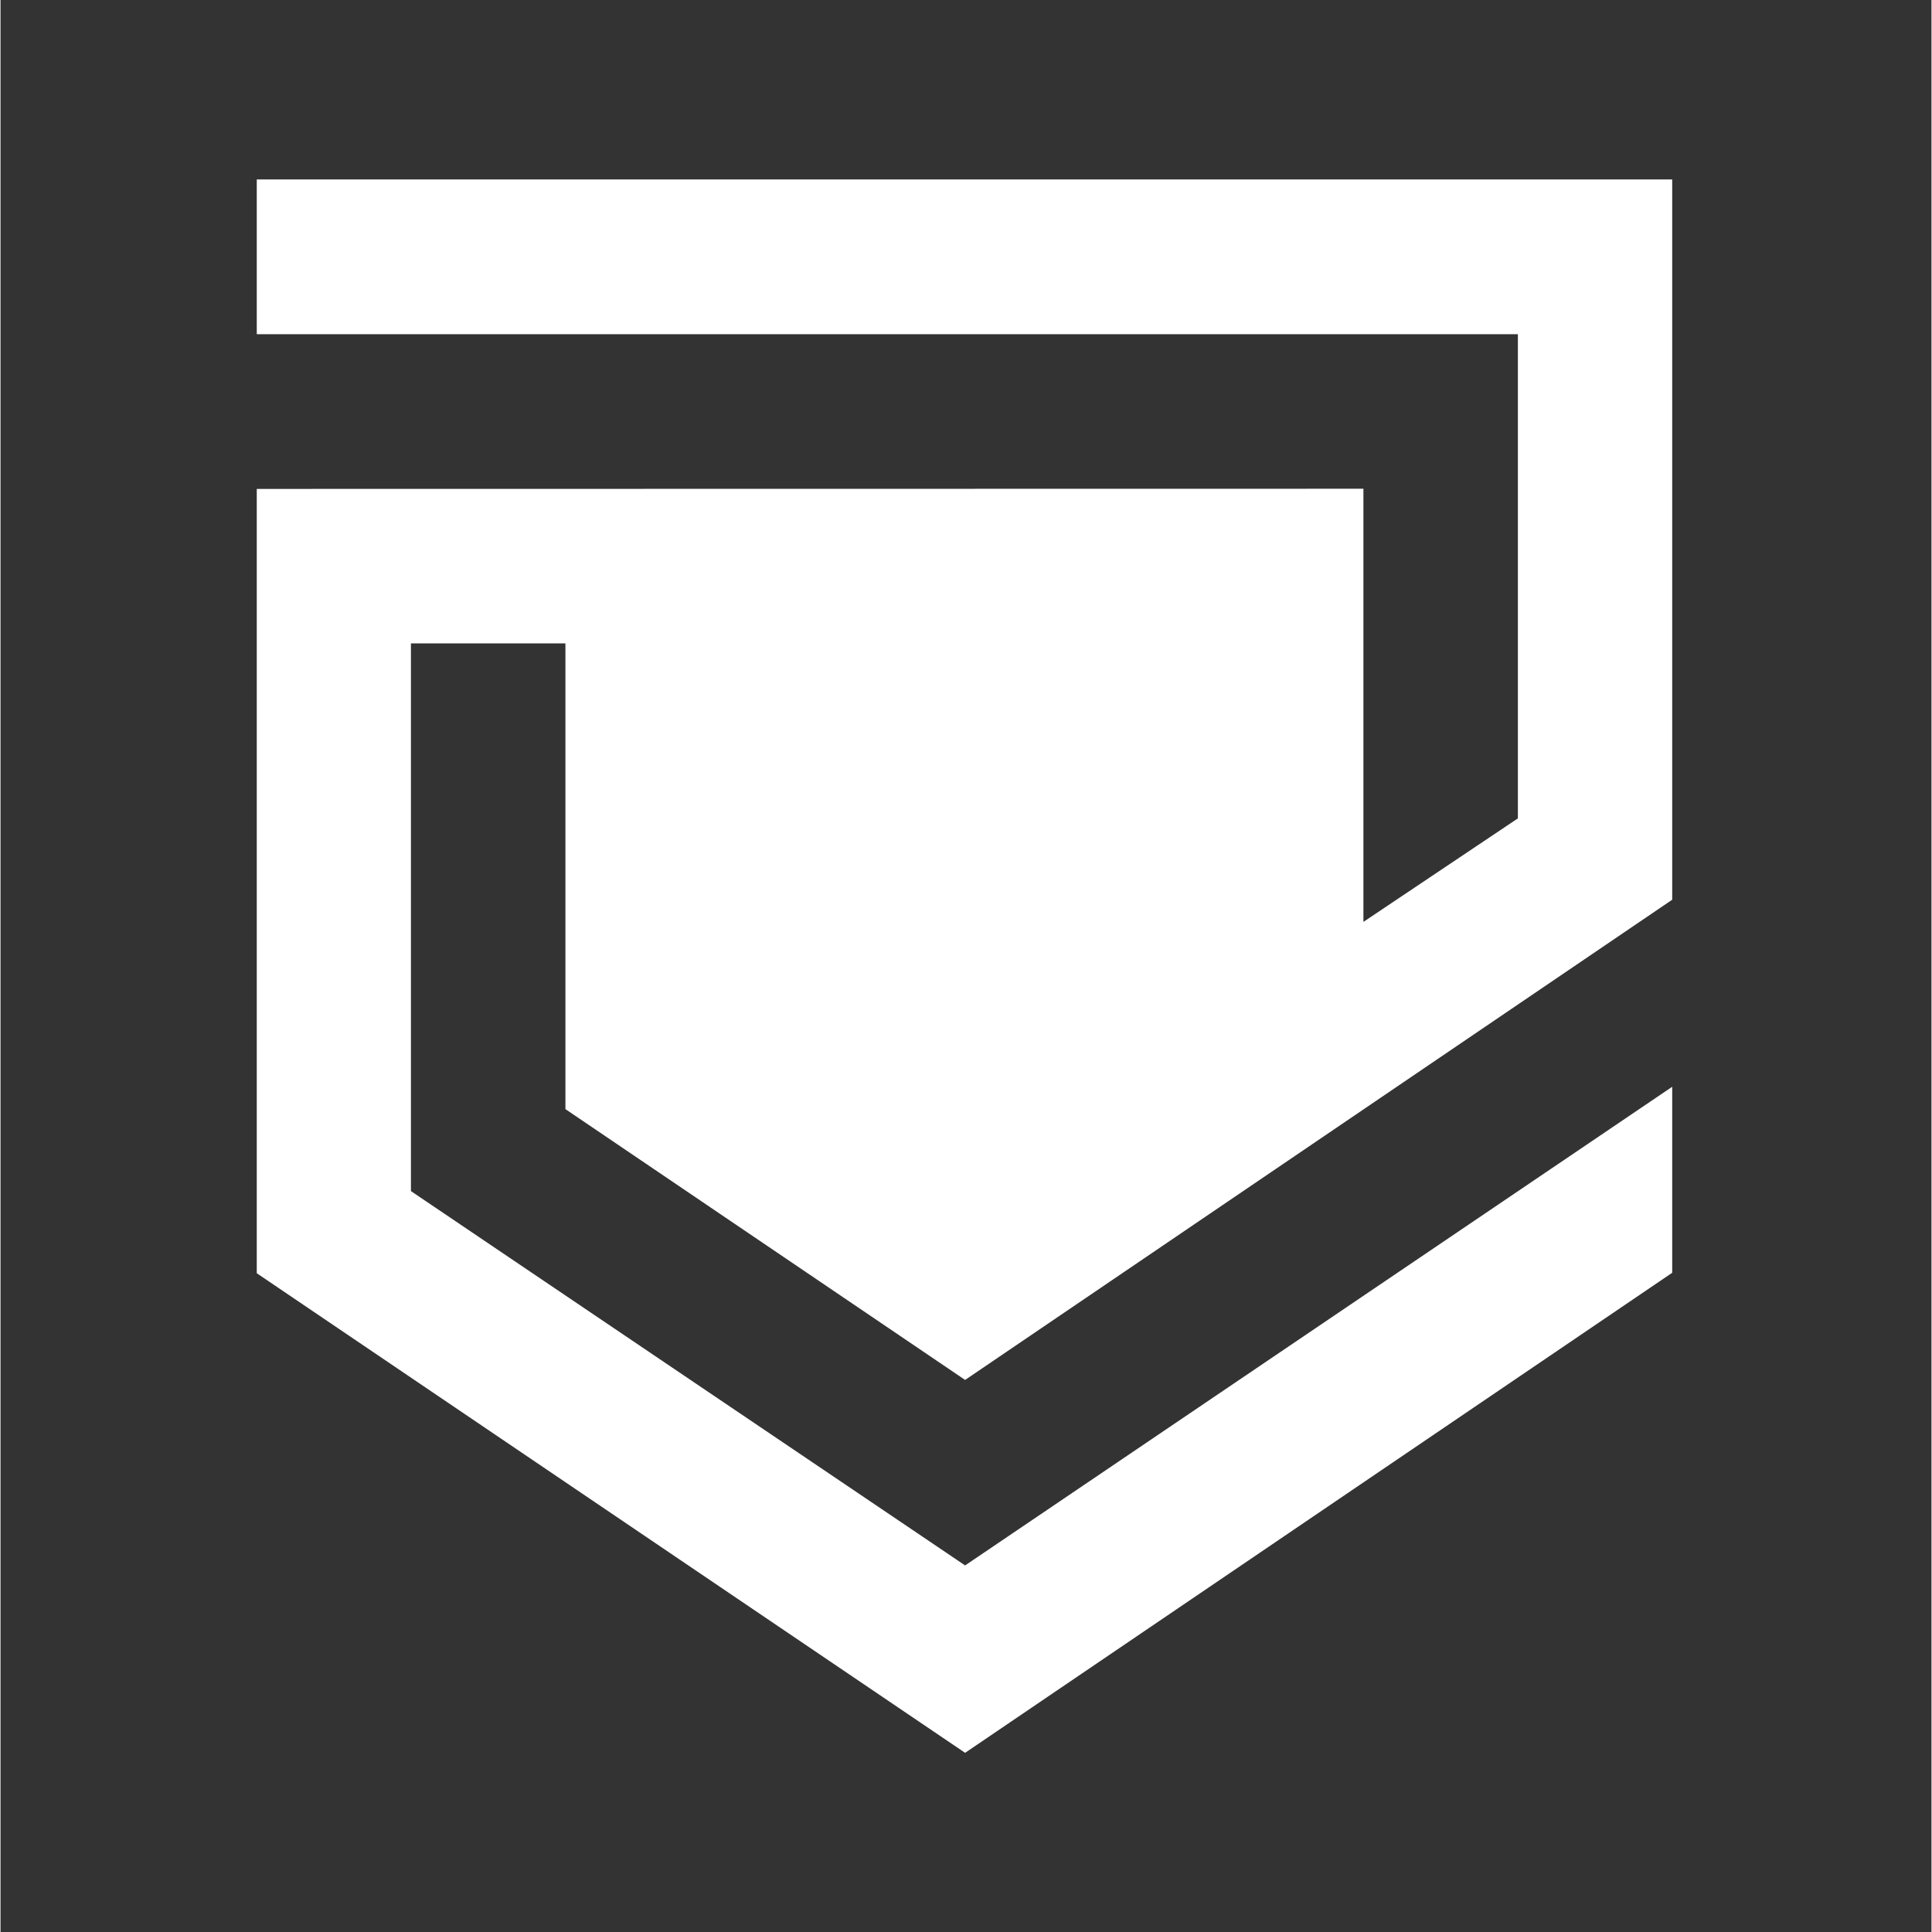 <?xml version="1.0" encoding="UTF-8" standalone="no"?>
<svg xmlns="http://www.w3.org/2000/svg" xmlns:xlink="http://www.w3.org/1999/xlink" width="300" zoomAndPan="magnify" viewBox="0 0 224.88 225" height="300" preserveAspectRatio="xMidYMid meet" version="1.0"><rect x="0" y="0" width="224.88" height="225" fill="#333333" stroke="none"/><defs><clipPath id="b7c53269e6"><path d="M 29.809 20.688 L 194.719 20.688 L 194.719 204.34 L 29.809 204.34 Z M 29.809 20.688 " clip-rule="nonzero"/></clipPath></defs><g clip-path="url(#b7c53269e6)"><path fill="#ffffff" d="M 65.789 129.168 L 65.789 74.93 L 47.797 74.93 L 47.797 138.715 L 112.336 182.309 L 194.684 126.566 L 194.684 148.227 L 112.336 204.133 L 29.844 148.281 L 29.844 56.938 L 158.723 56.918 L 158.723 107.363 L 176.711 95.309 L 176.711 38.922 L 29.844 38.922 L 29.844 20.895 L 194.684 20.895 L 194.684 104.781 L 112.336 160.707 Z M 65.789 129.168 " fill-opacity="1" fill-rule="nonzero"/></g></svg>